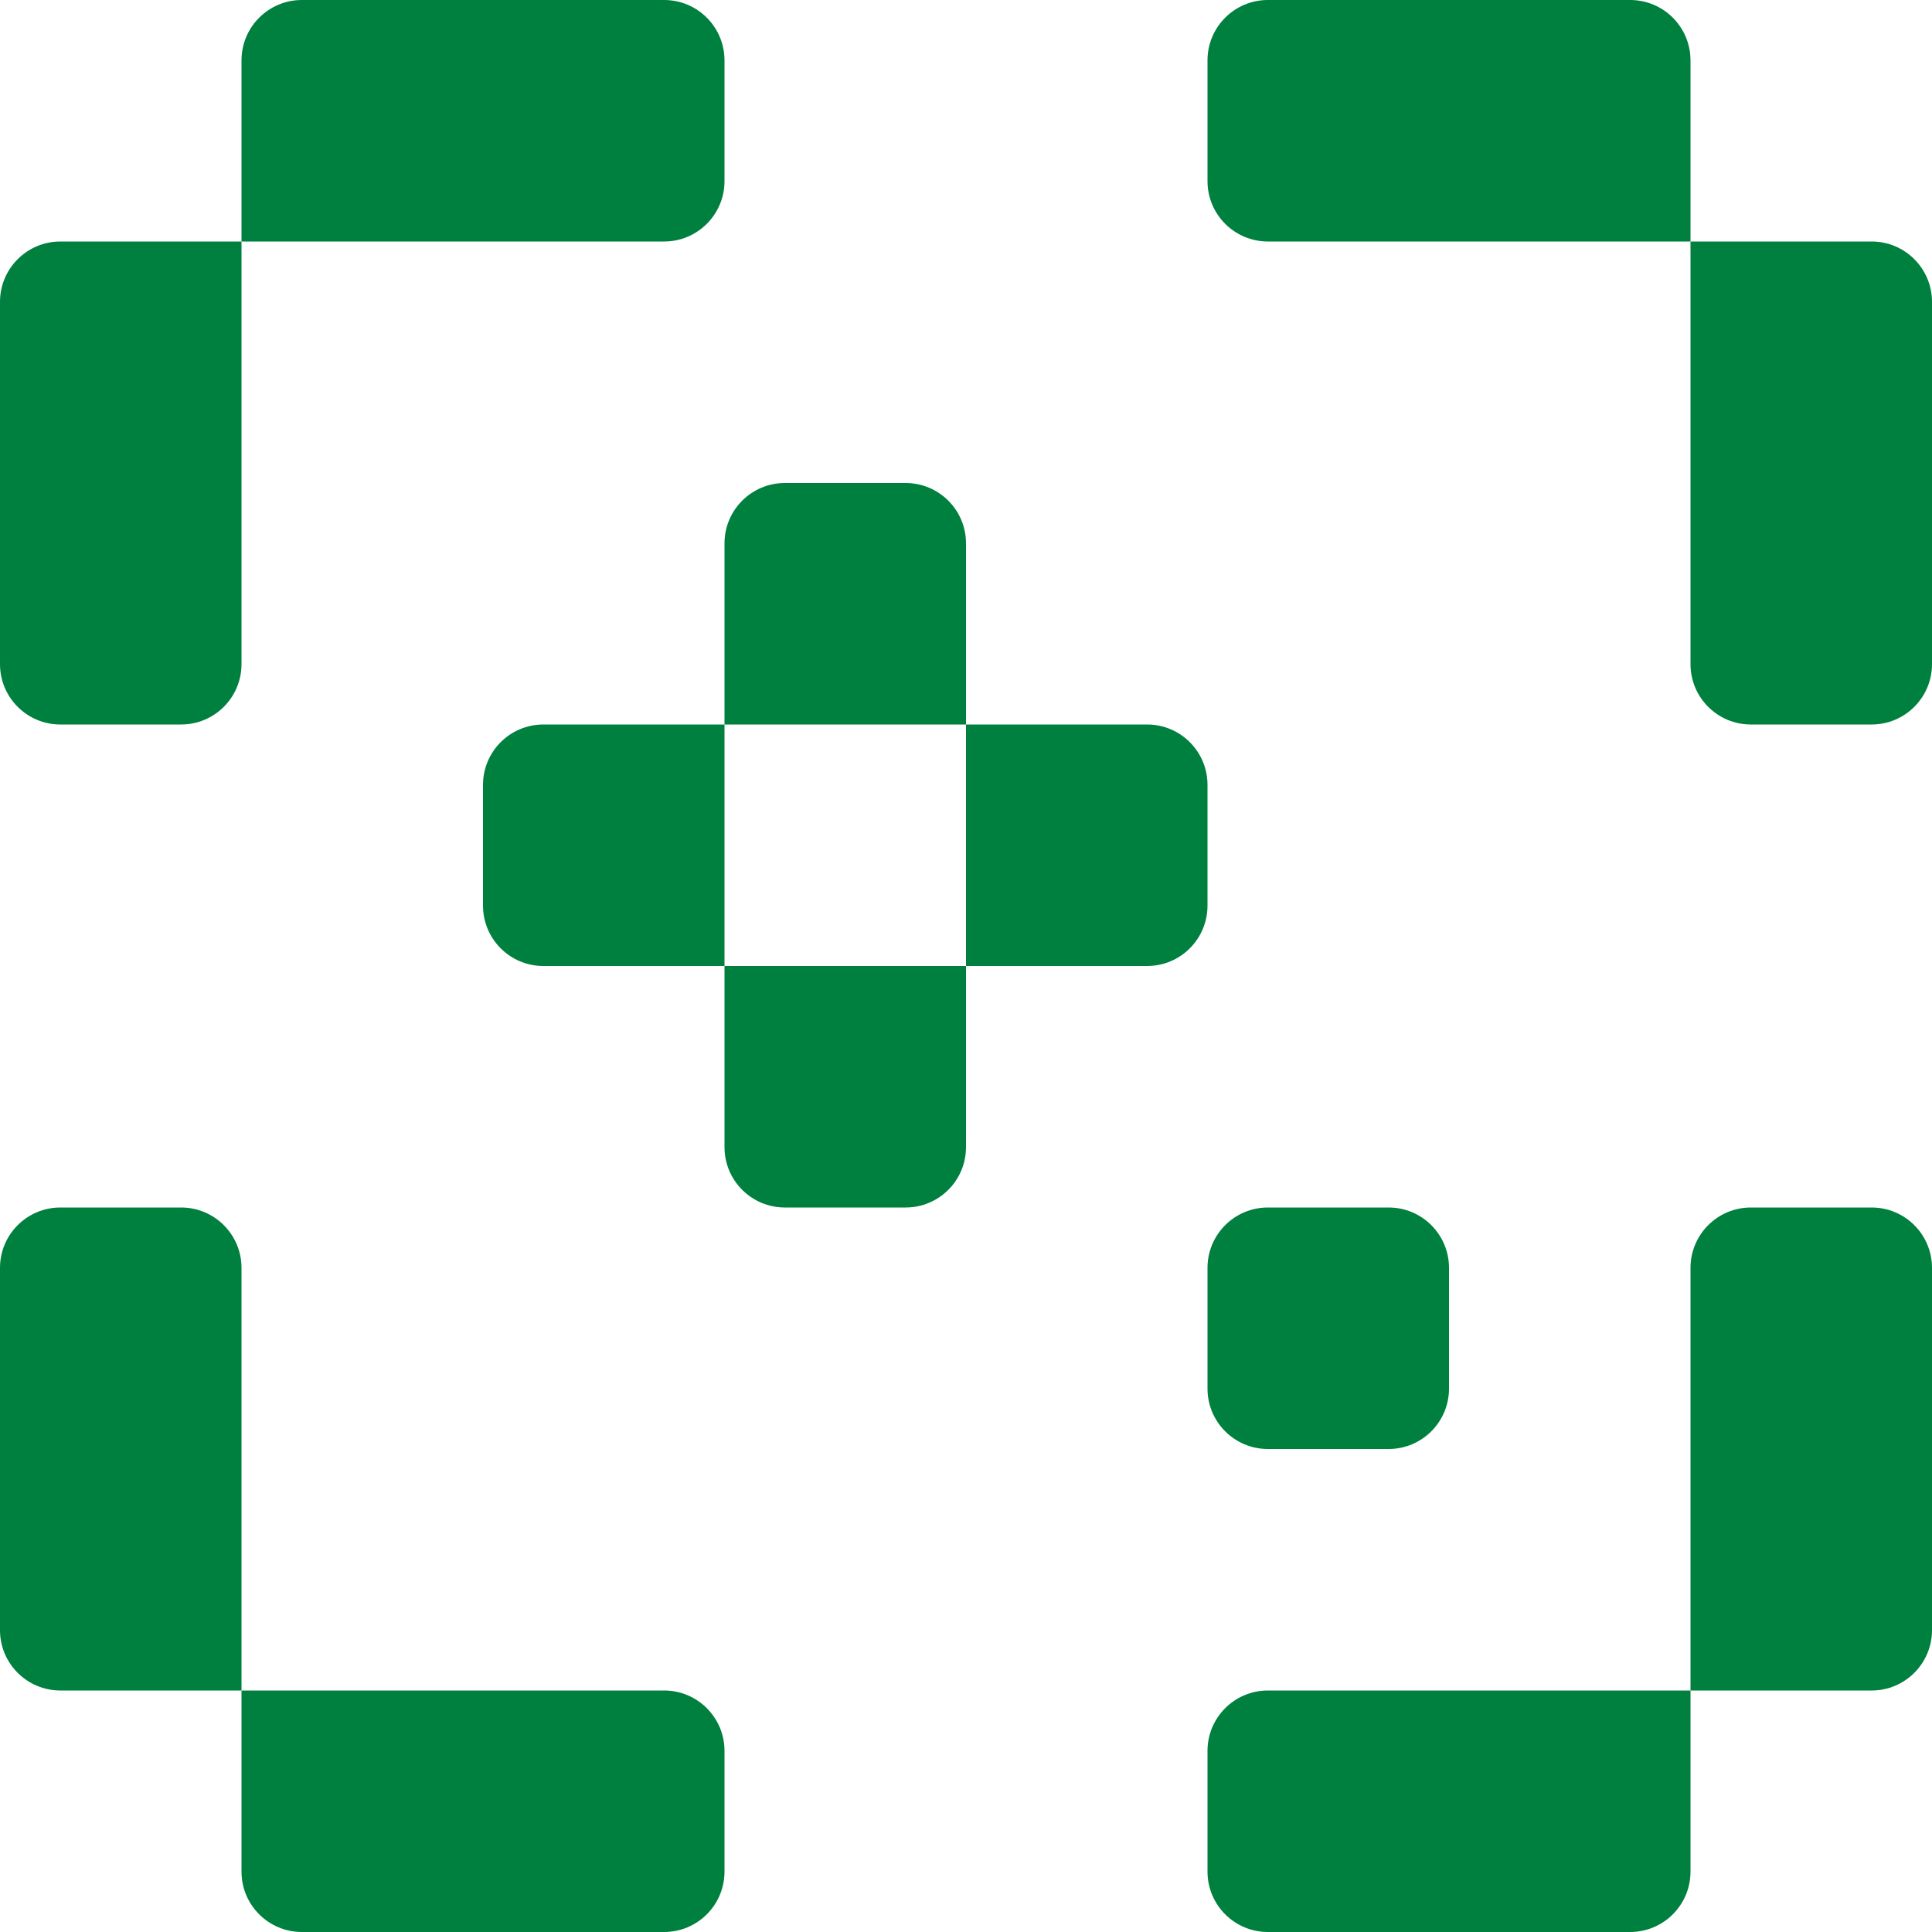 <svg width="64" height="64" viewBox="0 0 64 64" fill="none" xmlns="http://www.w3.org/2000/svg">
<path d="M22 56C23.105 56 24 56.895 24 58V62C24 63.105 23.105 64 22 64H10C8.895 64 8 63.105 8 62V56H22Z" fill="#00803E"/>
<path d="M56 62C56 63.105 55.105 64 54 64H42C40.895 64 40 63.105 40 62V58C40 56.895 40.895 56 42 56H56V62Z" fill="#00803E"/>
<path d="M8 56H2C0.895 56 0 55.105 0 54V42C0 40.895 0.895 40 2 40H6C7.105 40 8 40.895 8 42V56Z" fill="#00803E"/>
<path d="M64 54C64 55.105 63.105 56 62 56H56V42C56 40.895 56.895 40 58 40H62C63.105 40 64 40.895 64 42V54Z" fill="#00803E"/>
<path d="M48 46C48 47.105 47.105 48 46 48H42C40.895 48 40 47.105 40 46V42C40 40.895 40.895 40 42 40H46C47.105 40 48 40.895 48 42V46Z" fill="#00803E"/>
<path d="M32 38C32 39.105 31.105 40 30 40H26C24.895 40 24 39.105 24 38V32H32V38Z" fill="#00803E"/>
<path d="M24 32H18C16.895 32 16 31.105 16 30V26C16 24.895 16.895 24 18 24H24V32Z" fill="#00803E"/>
<path d="M40 30C40 31.105 39.105 32 38 32H32V24H38C39.105 24 40 24.895 40 26V30Z" fill="#00803E"/>
<path d="M8 22C8 23.105 7.105 24 6 24H2C0.895 24 0 23.105 0 22V10C0 8.895 0.895 8 2 8H8V22Z" fill="#00803E"/>
<path d="M32 24H24V18C24 16.895 24.895 16 26 16H30C31.105 16 32 16.895 32 18V24Z" fill="#00803E"/>
<path d="M64 22C64 23.105 63.105 24 62 24H58C56.895 24 56 23.105 56 22V8H62C63.105 8 64 8.895 64 10V22Z" fill="#00803E"/>
<path d="M24 6C24 7.105 23.105 8 22 8H8V2C8 0.895 8.895 0 10 0H22C23.105 0 24 0.895 24 2V6Z" fill="#00803E"/>
<path d="M56 8H42C40.895 8 40 7.105 40 6V2C40 0.895 40.895 0 42 0H54C55.105 0 56 0.895 56 2V8Z" fill="#00803E"/>
</svg>
